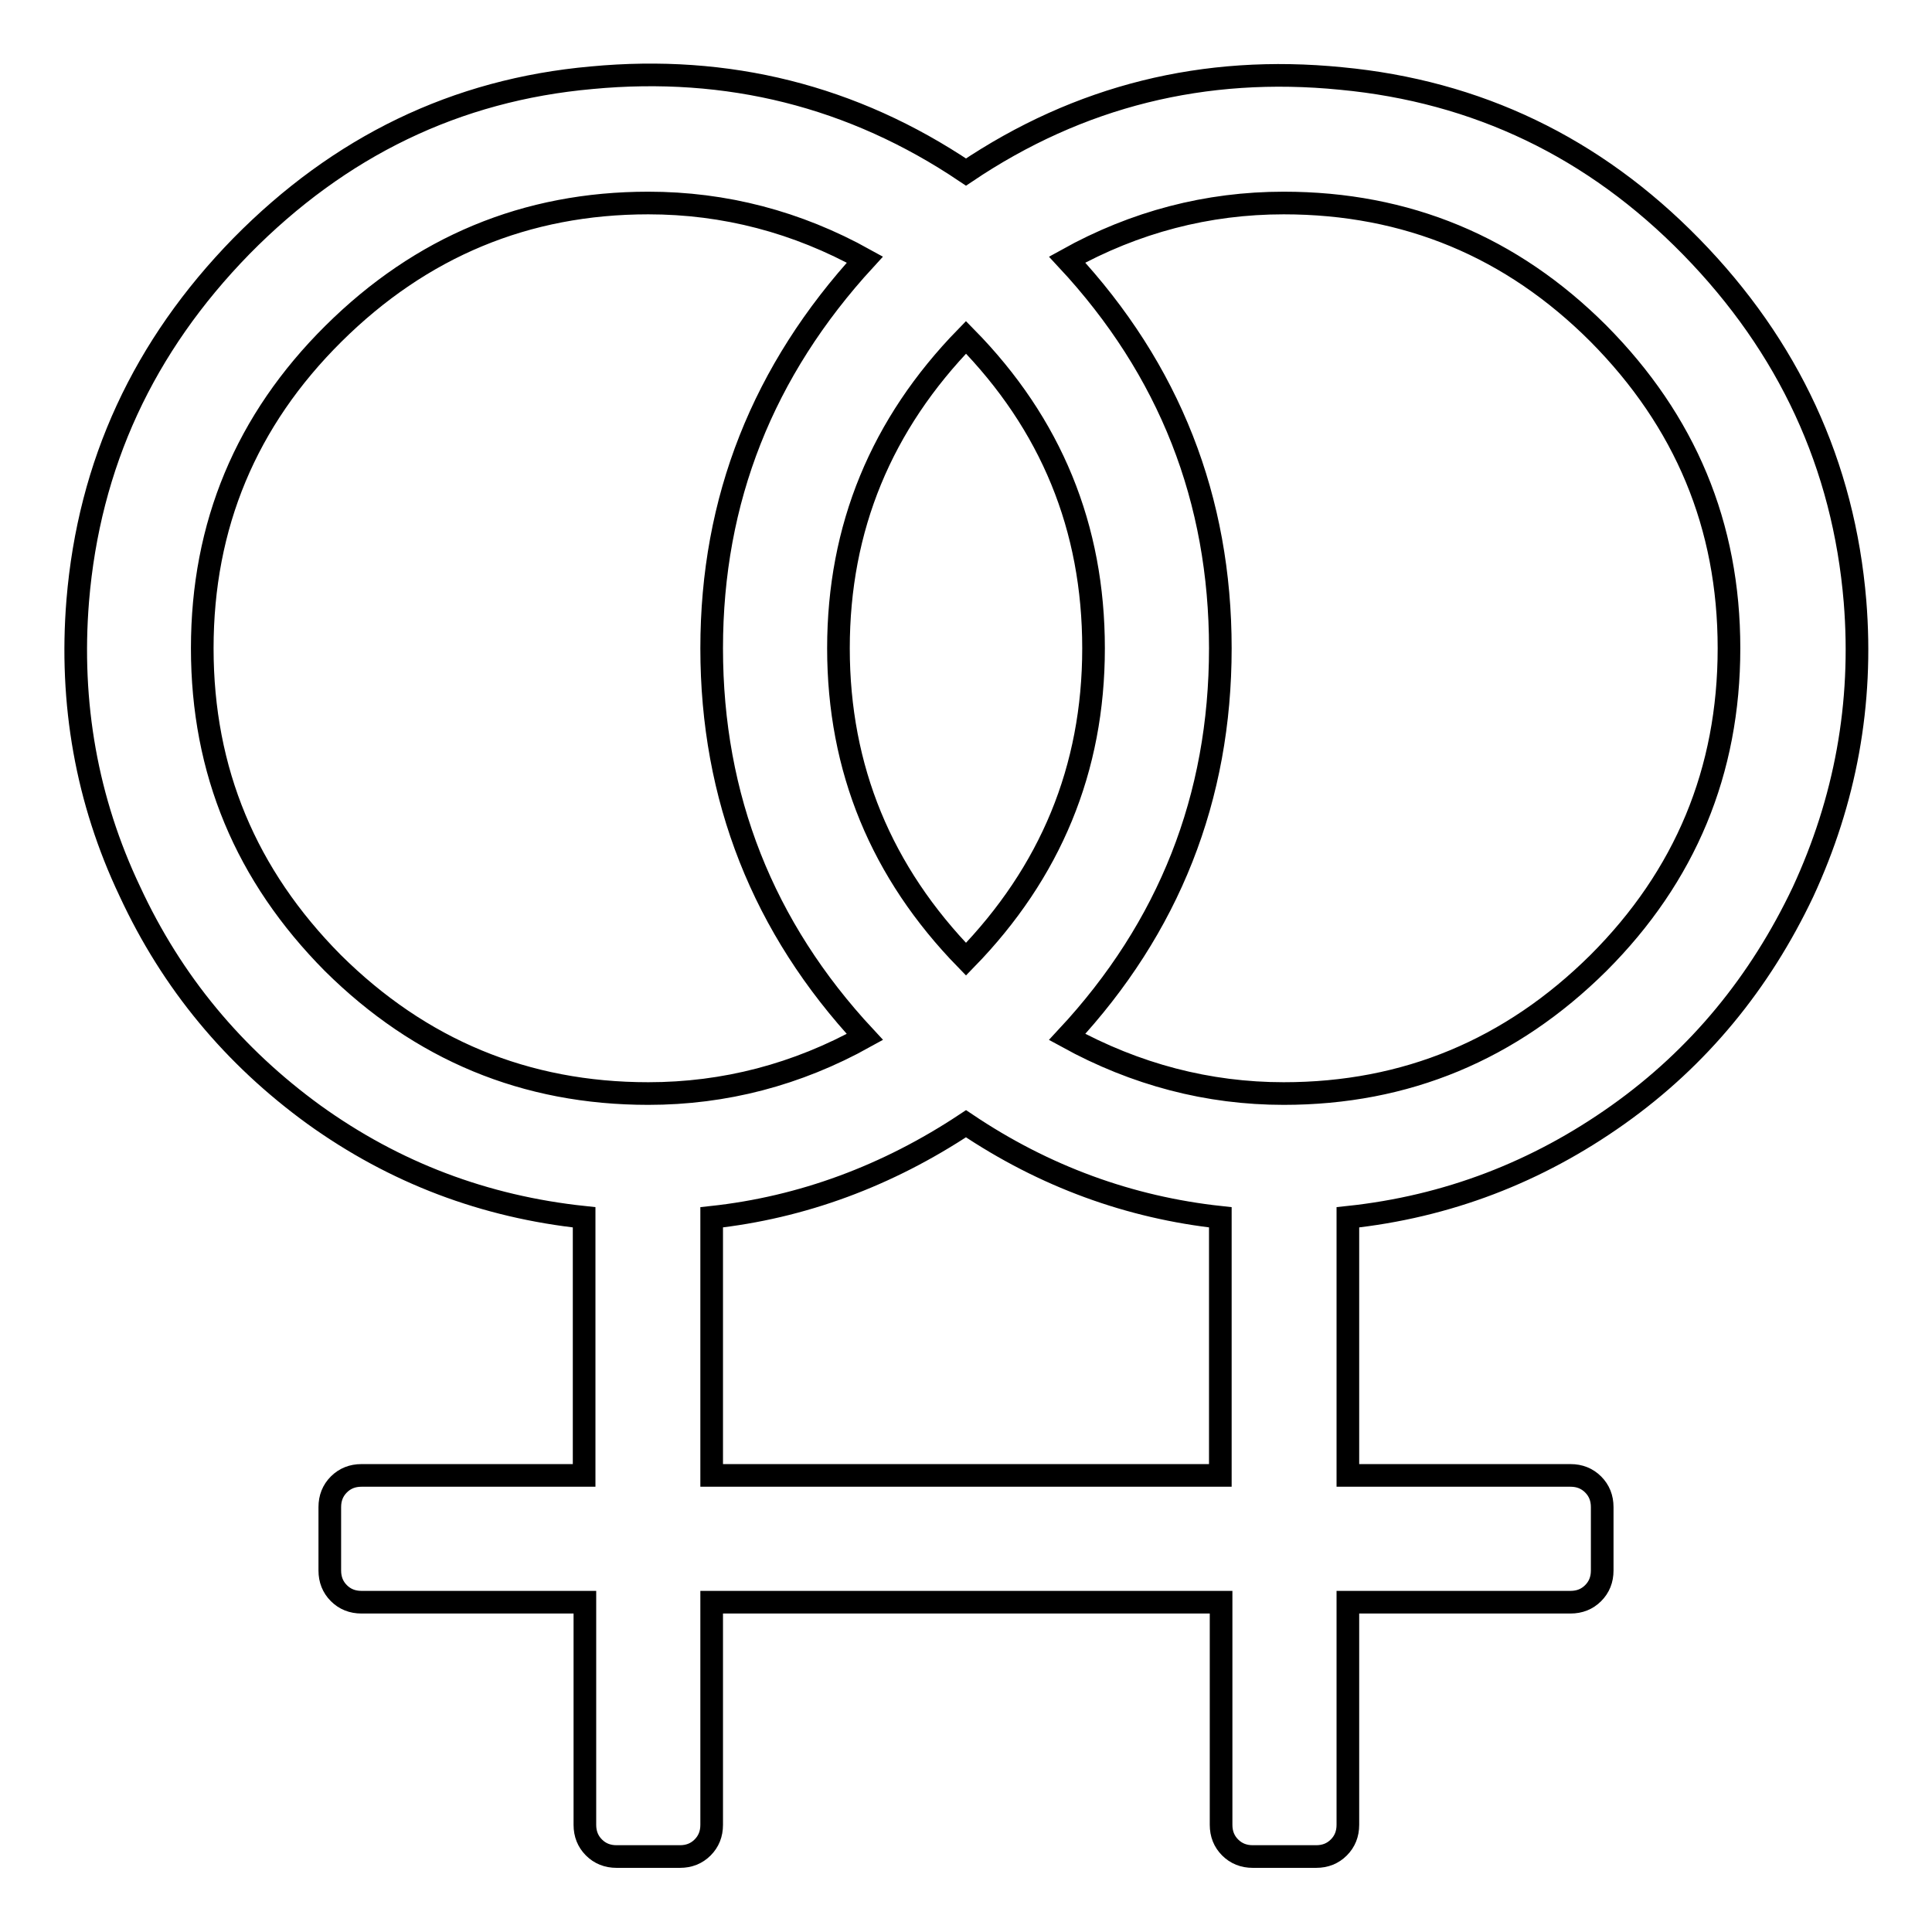 <?xml version="1.0" encoding="utf-8"?>
<!-- Svg Vector Icons : http://www.onlinewebfonts.com/icon -->
<!DOCTYPE svg PUBLIC "-//W3C//DTD SVG 1.1//EN" "http://www.w3.org/Graphics/SVG/1.1/DTD/svg11.dtd">
<svg version="1.1" xmlns="http://www.w3.org/2000/svg" xmlns:xlink="http://www.w3.org/1999/xlink" x="0px" y="0px" viewBox="0 0 256 256" enable-background="new 0 0 256 256" xml:space="preserve">
<g> <path stroke-width="3" fill-opacity="0" stroke="#000000"  d="M245.8,79.7c1.1,13.6-1.3,26.4-6.9,38.5c-5.7,12-13.8,21.9-24.5,29.5c-10.7,7.6-22.6,12.2-35.8,13.6v34.2 h29.5c1.2,0,2.2,0.4,3,1.2c0.8,0.8,1.2,1.8,1.2,3v8.4c0,1.2-0.4,2.2-1.2,3c-0.8,0.8-1.8,1.2-3,1.2h-29.5v29.5c0,1.2-0.4,2.2-1.2,3 c-0.8,0.8-1.8,1.2-3,1.2h-8.4c-1.2,0-2.2-0.4-3-1.2c-0.8-0.8-1.2-1.8-1.2-3v-29.5H94.3v29.5c0,1.2-0.4,2.2-1.2,3s-1.8,1.2-3,1.2 h-8.4c-1.2,0-2.2-0.4-3-1.2c-0.8-0.8-1.2-1.8-1.2-3v-29.5H47.9c-1.2,0-2.2-0.4-3-1.2c-0.8-0.8-1.2-1.8-1.2-3v-8.4 c0-1.2,0.4-2.2,1.2-3c0.8-0.8,1.8-1.2,3-1.2h29.5v-34.2c-13.2-1.4-25.1-5.9-35.8-13.6C31,140,22.8,130.2,17.2,118.1 c-5.7-12-8-24.9-6.9-38.5c1.5-18.1,8.7-33.7,21.7-47c13-13.2,28.4-20.7,46.4-22.3C96.4,8.6,113,12.7,128,22.8 c15-10.1,31.6-14.2,49.7-12.4c18,1.7,33.5,9.1,46.4,22.3S244.3,61.6,245.8,79.7z M128,127.1c11.2-11.5,16.9-25.2,16.9-41.2 s-5.6-29.7-16.9-41.2c-11.2,11.5-16.9,25.2-16.9,41.2S116.8,115.6,128,127.1z M85.9,144.9c10.1,0,19.7-2.5,28.7-7.5 c-13.5-14.5-20.3-31.7-20.3-51.5c0-19.7,6.8-36.8,20.3-51.5c-9-5-18.6-7.5-28.7-7.5c-16.2,0-30.1,5.8-41.7,17.3 C32.6,55.7,26.8,69.6,26.8,85.9s5.8,30.1,17.3,41.7C55.7,139.1,69.6,144.9,85.9,144.9z M161.7,195.5v-34.2 c-12-1.3-23.3-5.4-33.7-12.4c-10.4,6.9-21.7,11.1-33.7,12.4v34.2H161.7z M170.1,144.9c16.2,0,30.1-5.8,41.7-17.3 c11.5-11.5,17.3-25.4,17.3-41.7s-5.8-30.1-17.3-41.7c-11.5-11.5-25.4-17.3-41.7-17.3c-10.1,0-19.7,2.5-28.7,7.5 C155,49,161.7,66.2,161.7,85.9c0,19.8-6.8,37-20.3,51.5C150.5,142.4,160.1,144.9,170.1,144.9z"/></g>
</svg>